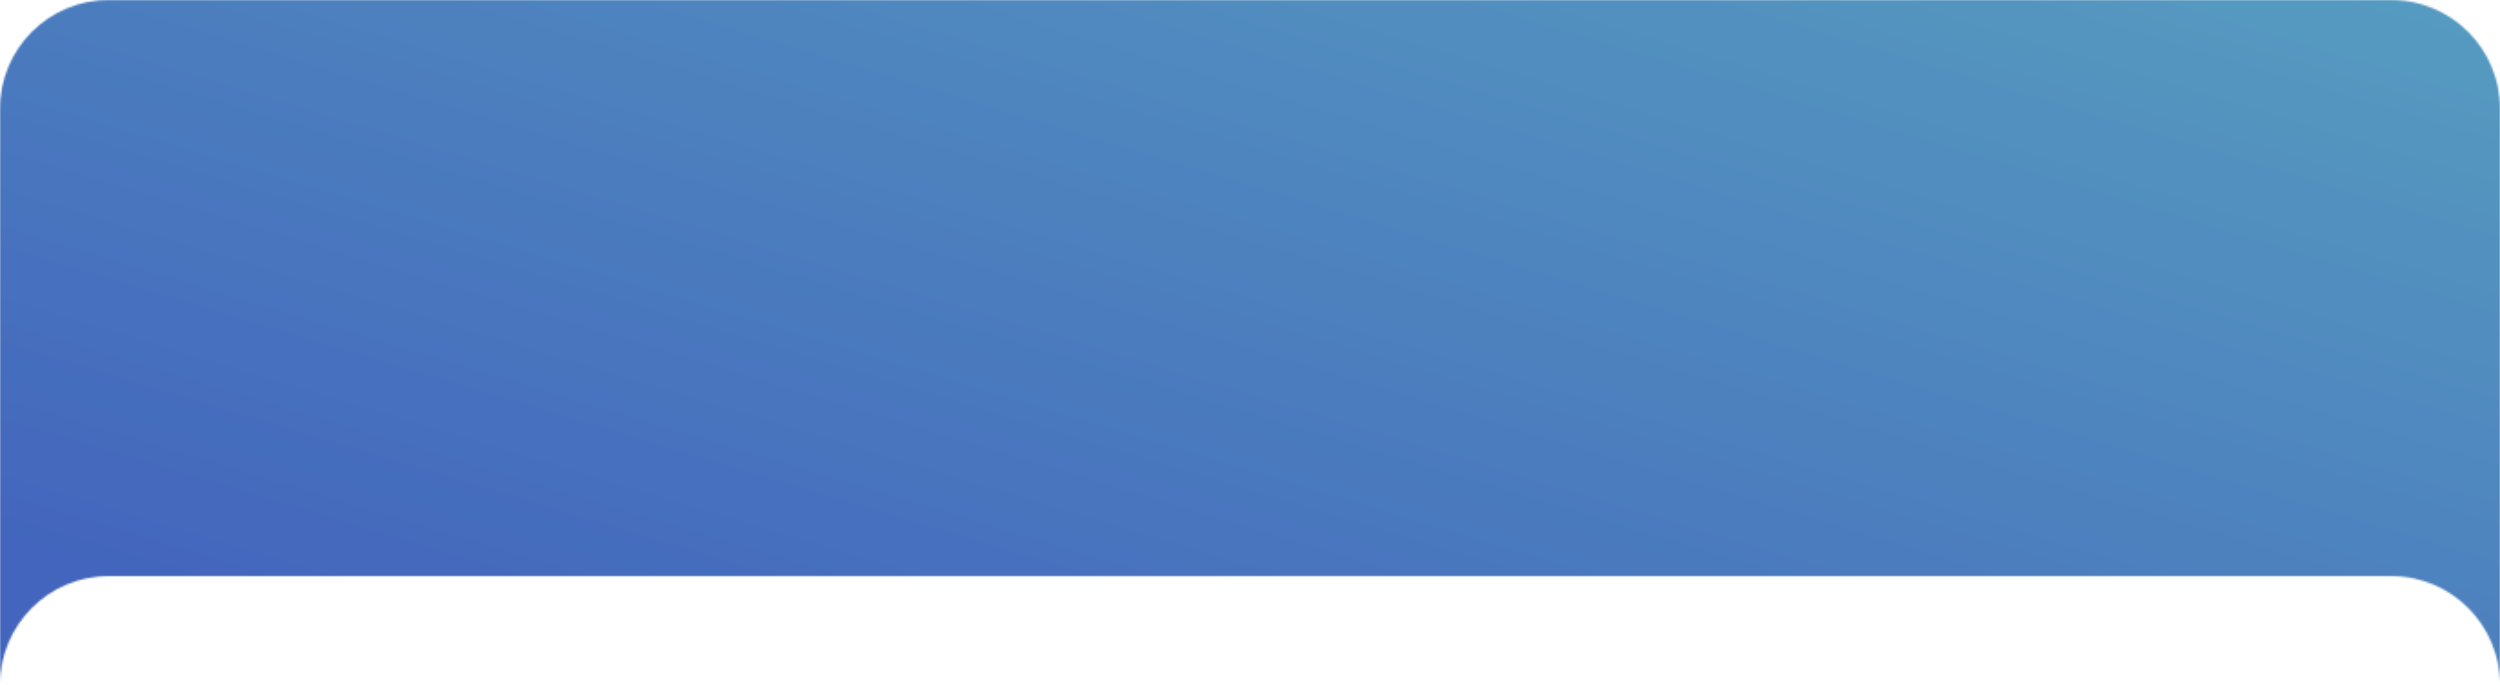 <svg width="1380" height="378" viewBox="0 0 1380 378" fill="none" xmlns="http://www.w3.org/2000/svg"><mask id="mask0_9601_1129" style="mask-type:alpha" maskUnits="userSpaceOnUse" x="0" y="0" width="1380" height="378"><path d="M1320 0C1353.14 0 1380 26.863 1380 60V378C1380 344.863 1353.14 318 1320 318H60C26.863 318 6.49885e-06 344.863 0 378V60C3.20348e-07 26.863 26.863 6.9398e-07 60 0H1320Z" fill="#061C61"/></mask><g mask="url(#mask0_9601_1129)"><g style="mix-blend-mode:hard-light" opacity="0.8"><rect width="1384" height="507" transform="translate(0 -130)" fill="url(#paint0_linear_9601_1129)"/></g></g><defs><linearGradient id="paint0_linear_9601_1129" x1="1303.38" y1="42.842" x2="1087.61" y2="757.304" gradientUnits="userSpaceOnUse"><stop stop-color="#2E89B0"/><stop offset="1" stop-color="#143FAD"/></linearGradient></defs></svg>